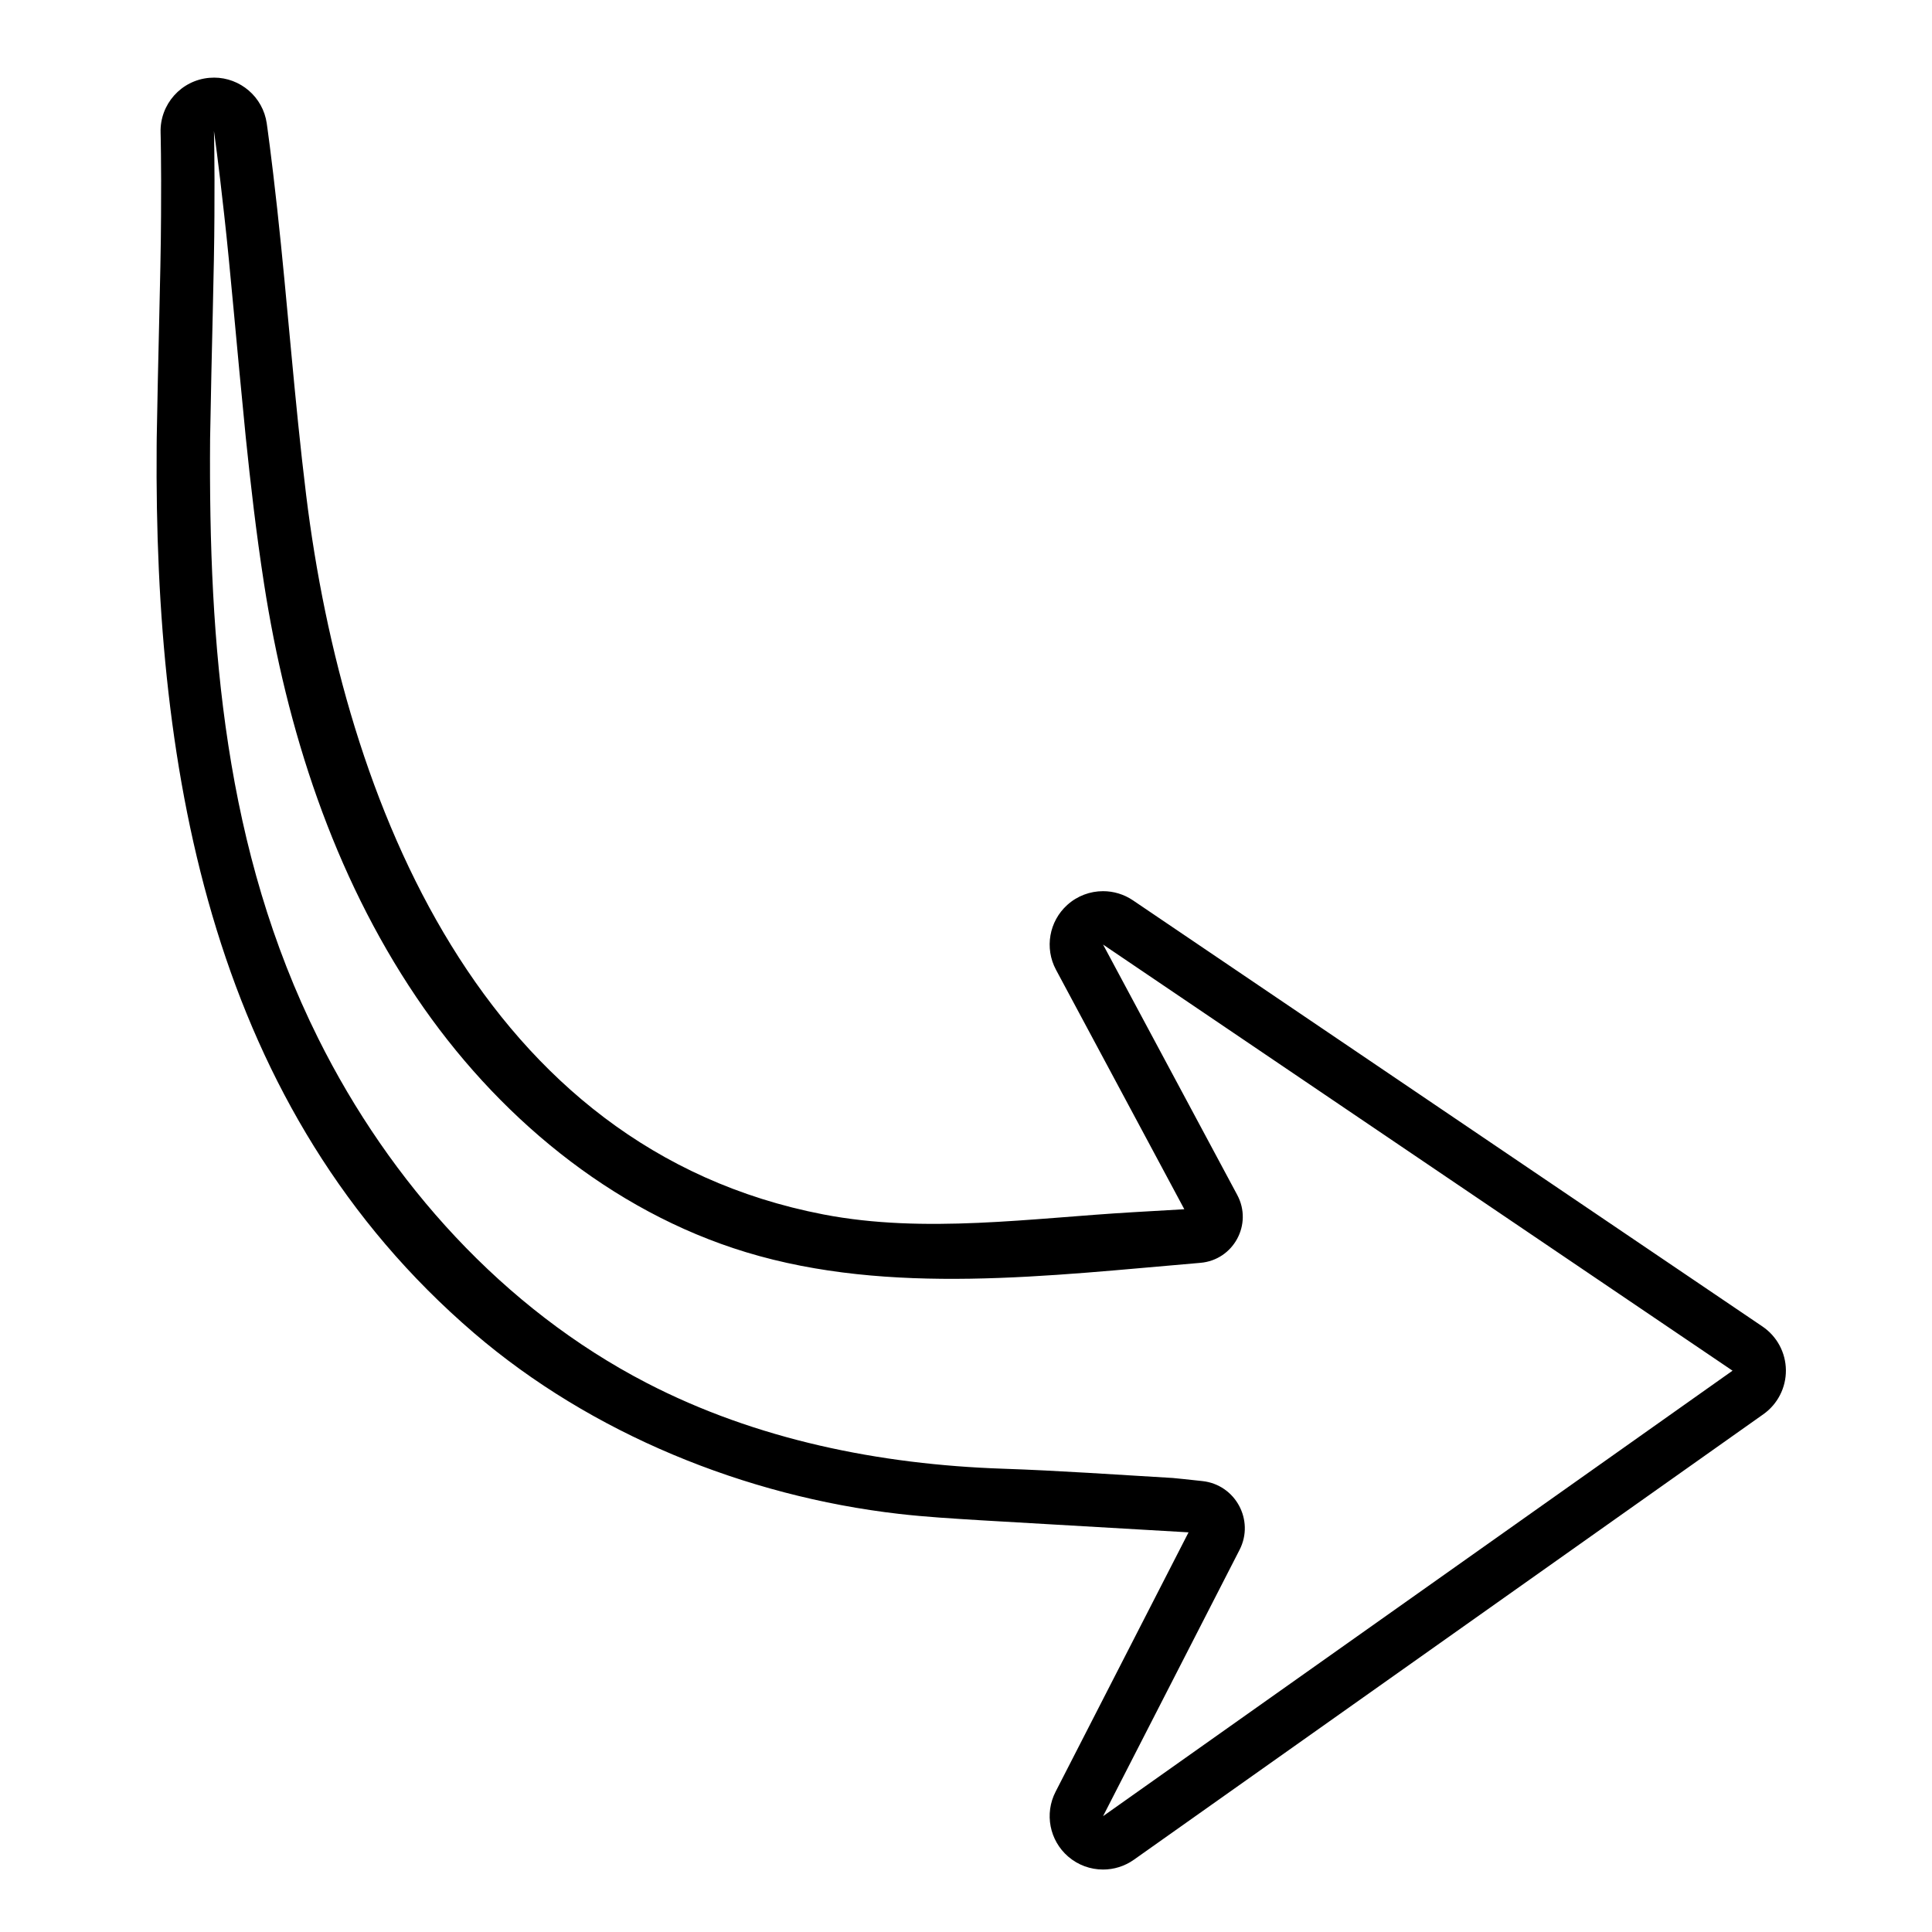 <?xml version="1.0" encoding="UTF-8"?>
<!-- The Best Svg Icon site in the world: iconSvg.co, Visit us! https://iconsvg.co -->
<svg fill="#000000" width="800px" height="800px" version="1.1" viewBox="144 144 512 512" xmlns="http://www.w3.org/2000/svg">
 <path d="m200.7 178.72s1.168 8.07 2.723 22.281c1.602 14.195 3.285 34.582 5.703 58.852 1.246 12.105 2.742 25.266 4.848 38.84 5.984 38.609 18.359 76.969 40.352 109.56 21.004 31.125 51.453 56.672 87.379 67.594 38.117 11.586 80.406 6.199 120.4 2.82 8.793-0.742 13.945-10.215 9.777-17.992l-35.562-66.359 166.82 112.93-166.82 118.06 36.176-70.582c4.031-7.863-1.105-17.309-9.895-18.227-3.894-0.406-7.051-0.773-7.797-0.816-15.008-0.871-30.02-1.949-45.039-2.457-32.574-1.102-65.32-7.672-94.426-22.746-37.961-19.66-67.969-53.031-87.02-91.305-24.859-49.934-29.055-104.06-28.641-158.91 0.41-24.547 1.094-44.867 1.145-59.133 0.102-14.254-0.125-22.41-0.125-22.41m0.012-14.145c-0.406 0-0.812 0.016-1.227 0.051-7.461 0.641-13.133 6.996-12.926 14.484 0.004 0.078 0.219 8.133 0.121 21.922-0.027 8.027-0.262 18.055-0.531 29.668-0.207 8.891-0.434 18.715-0.613 29.328l-0.02 2.293c-0.691 87.352 14.992 175.67 84.125 234.97 31.062 26.648 71.871 43.219 112.58 47.902 7.188 0.828 14.457 1.246 21.668 1.695l55.09 3.199-35.246 68.762c-2.973 5.797-1.598 12.871 3.32 17.141 2.644 2.293 5.953 3.457 9.27 3.457 2.852 0 5.711-0.859 8.168-2.598l166.82-118.06c3.789-2.68 6.019-7.051 5.973-11.691s-2.371-8.965-6.215-11.566l-166.82-112.93c-2.406-1.629-5.172-2.43-7.926-2.43-3.41 0-6.801 1.23-9.477 3.641-4.832 4.359-6.066 11.449-2.996 17.184l34.008 63.465s-13.477 0.781-13.48 0.781c-27.078 1.57-55.34 5.773-82.164 0.598-90.266-17.418-127.09-109.19-137.09-190.73-3.09-25.176-4.894-50.492-7.652-75.707-1.559-14.242-2.731-22.383-2.781-22.723-1.012-7-7.023-12.109-13.98-12.109z"/>
</svg>